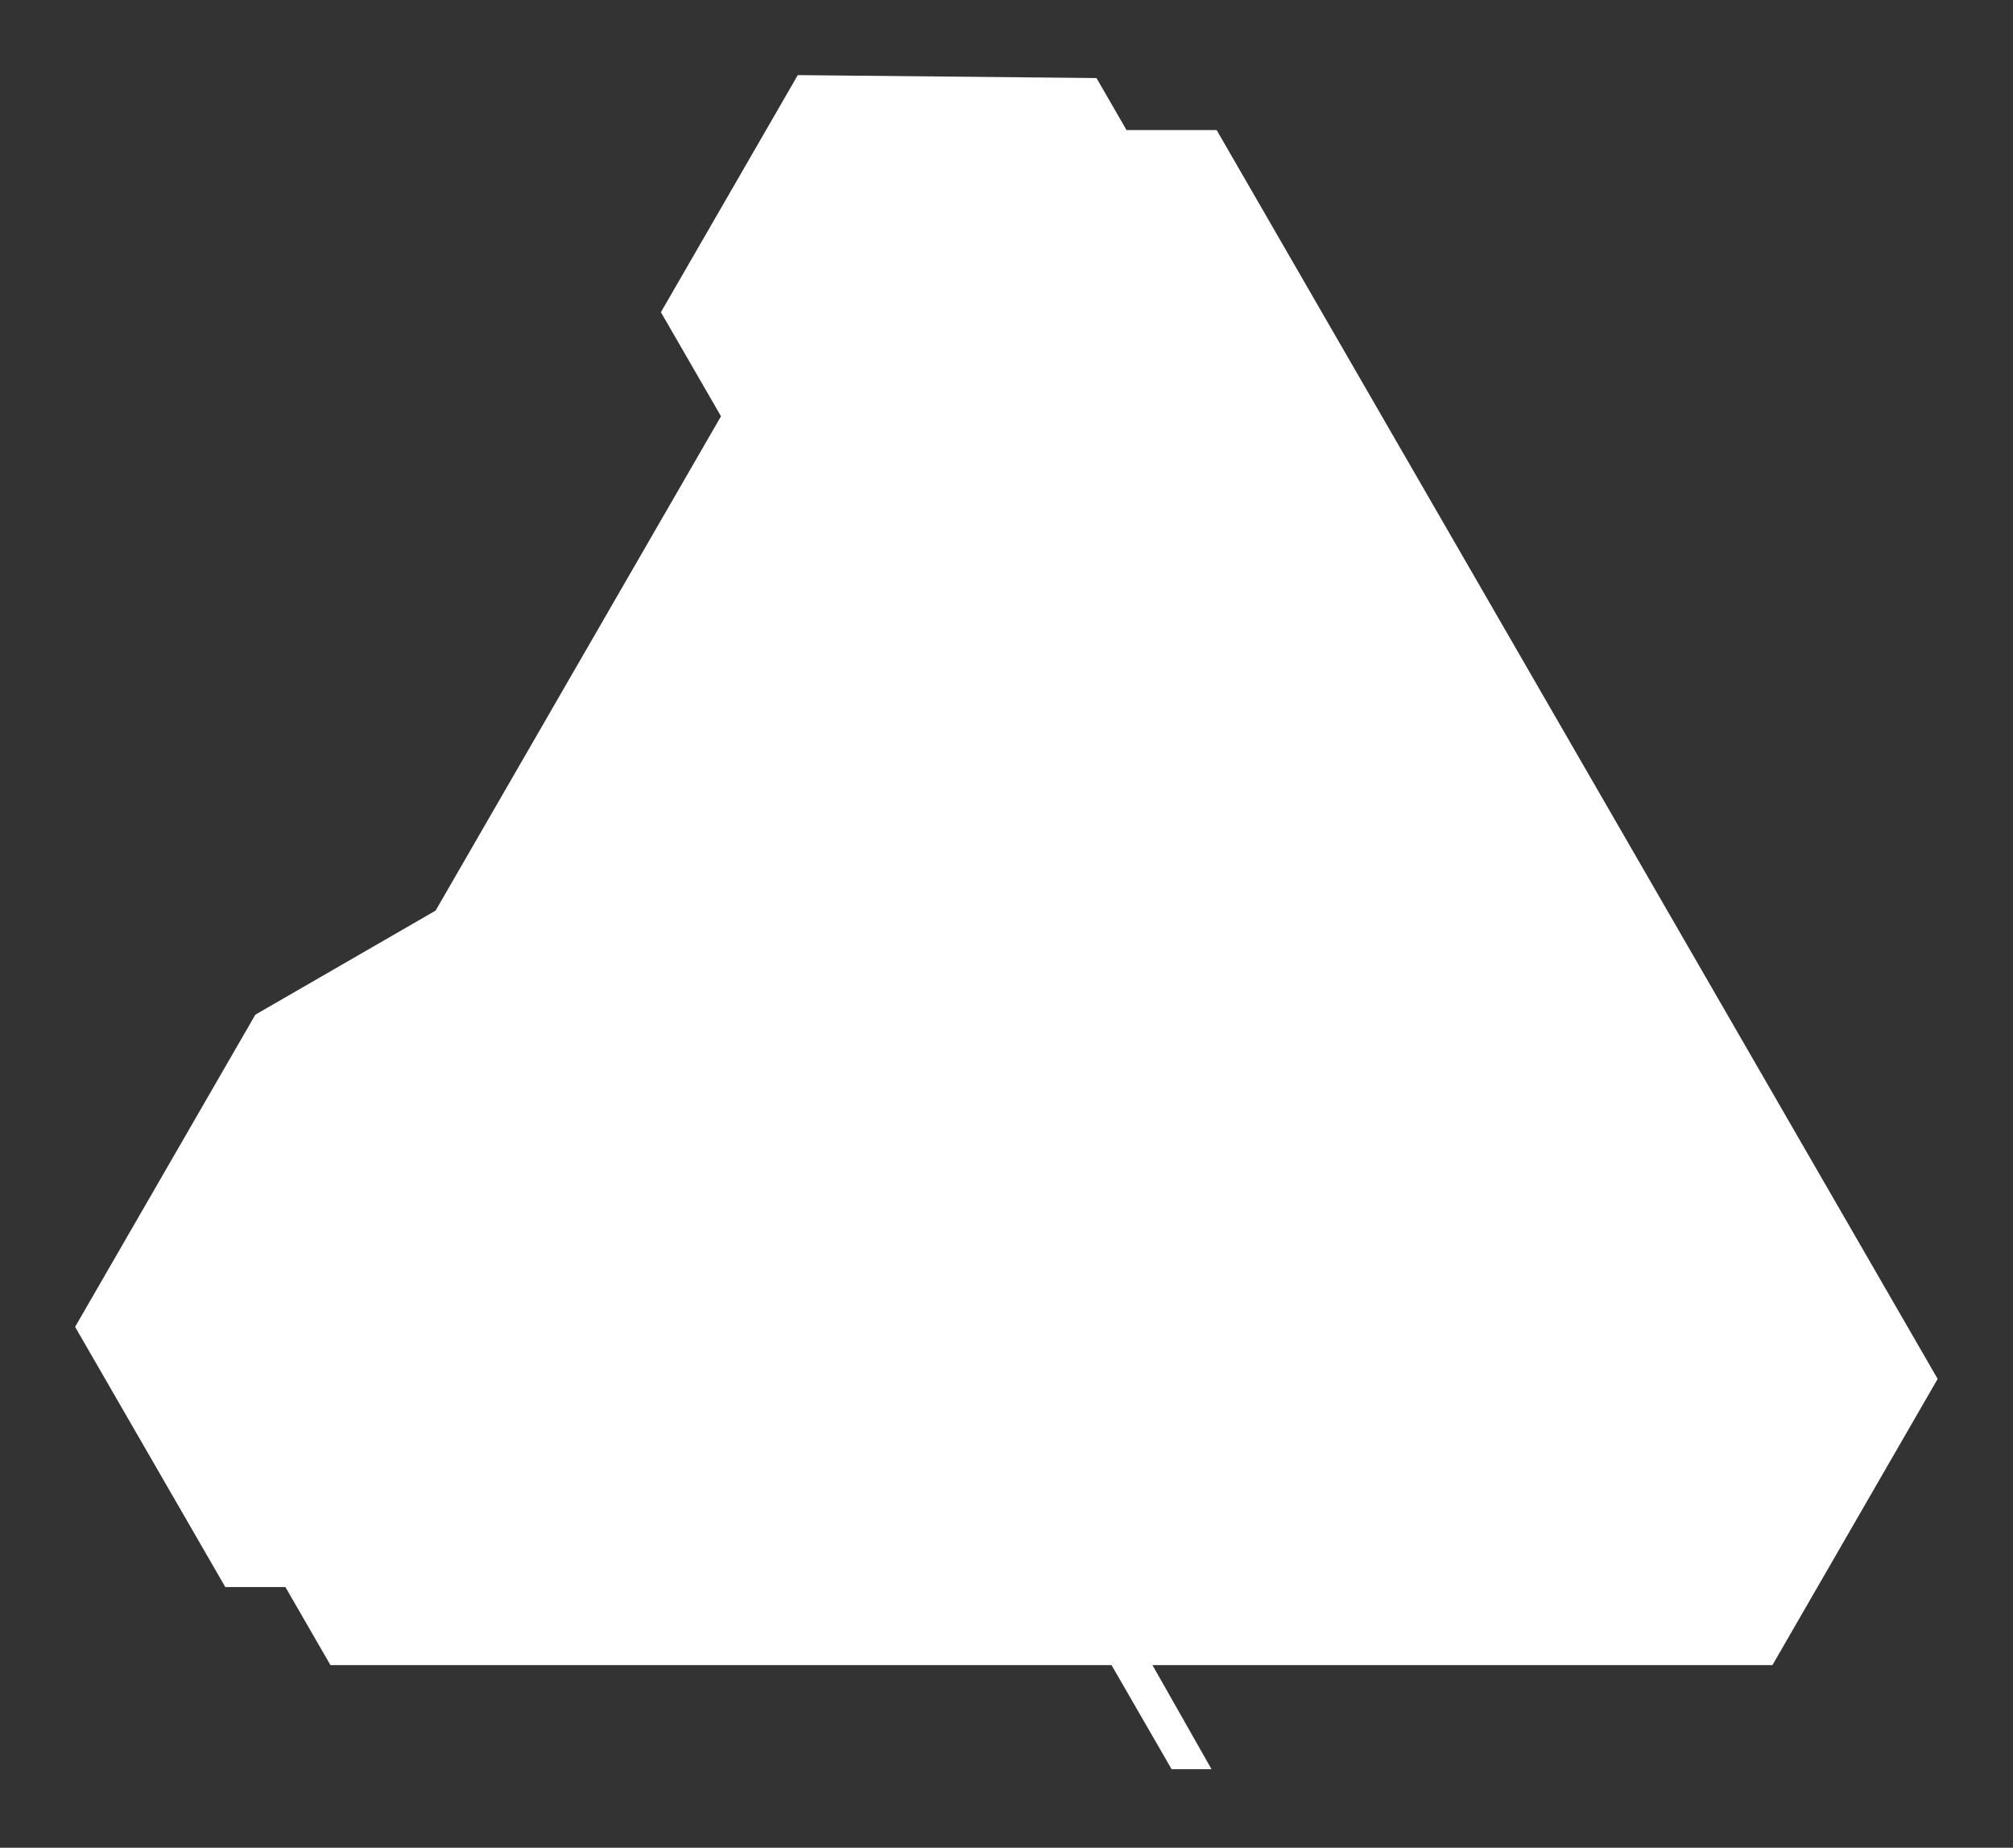 <?xml version="1.0" encoding="UTF-8" standalone="no"?><!DOCTYPE svg PUBLIC "-//W3C//DTD SVG 1.1//EN" "http://www.w3.org/Graphics/SVG/1.1/DTD/svg11.dtd"><svg width="100%" height="100%" viewBox="0 0 2094 1922" version="1.1" xmlns="http://www.w3.org/2000/svg" xmlns:xlink="http://www.w3.org/1999/xlink" xml:space="preserve" xmlns:serif="http://www.serif.com/" style="fill-rule:evenodd;clip-rule:evenodd;stroke-linejoin:round;stroke-miterlimit:1.414;"><rect x="0" y="0" width="2094" height="1922" fill="#333333" stroke="none"/><g id="Capa2"><path d="M687.5,324.76l142.395,-246.635l310.73,3.065l31.25,54.126l93.75,0l750,1299.04l-171.875,297.696l-644.923,0l61.451,108.253l-41.528,0l-62.5,-108.253l-812.5,0l-46.875,-81.19l-62.5,0l-156.25,-270.633l187.5,-324.76l187.5,-108.253l296.875,-514.202l-62.5,-108.253Z" style="fill:#fff;"/></g></svg>